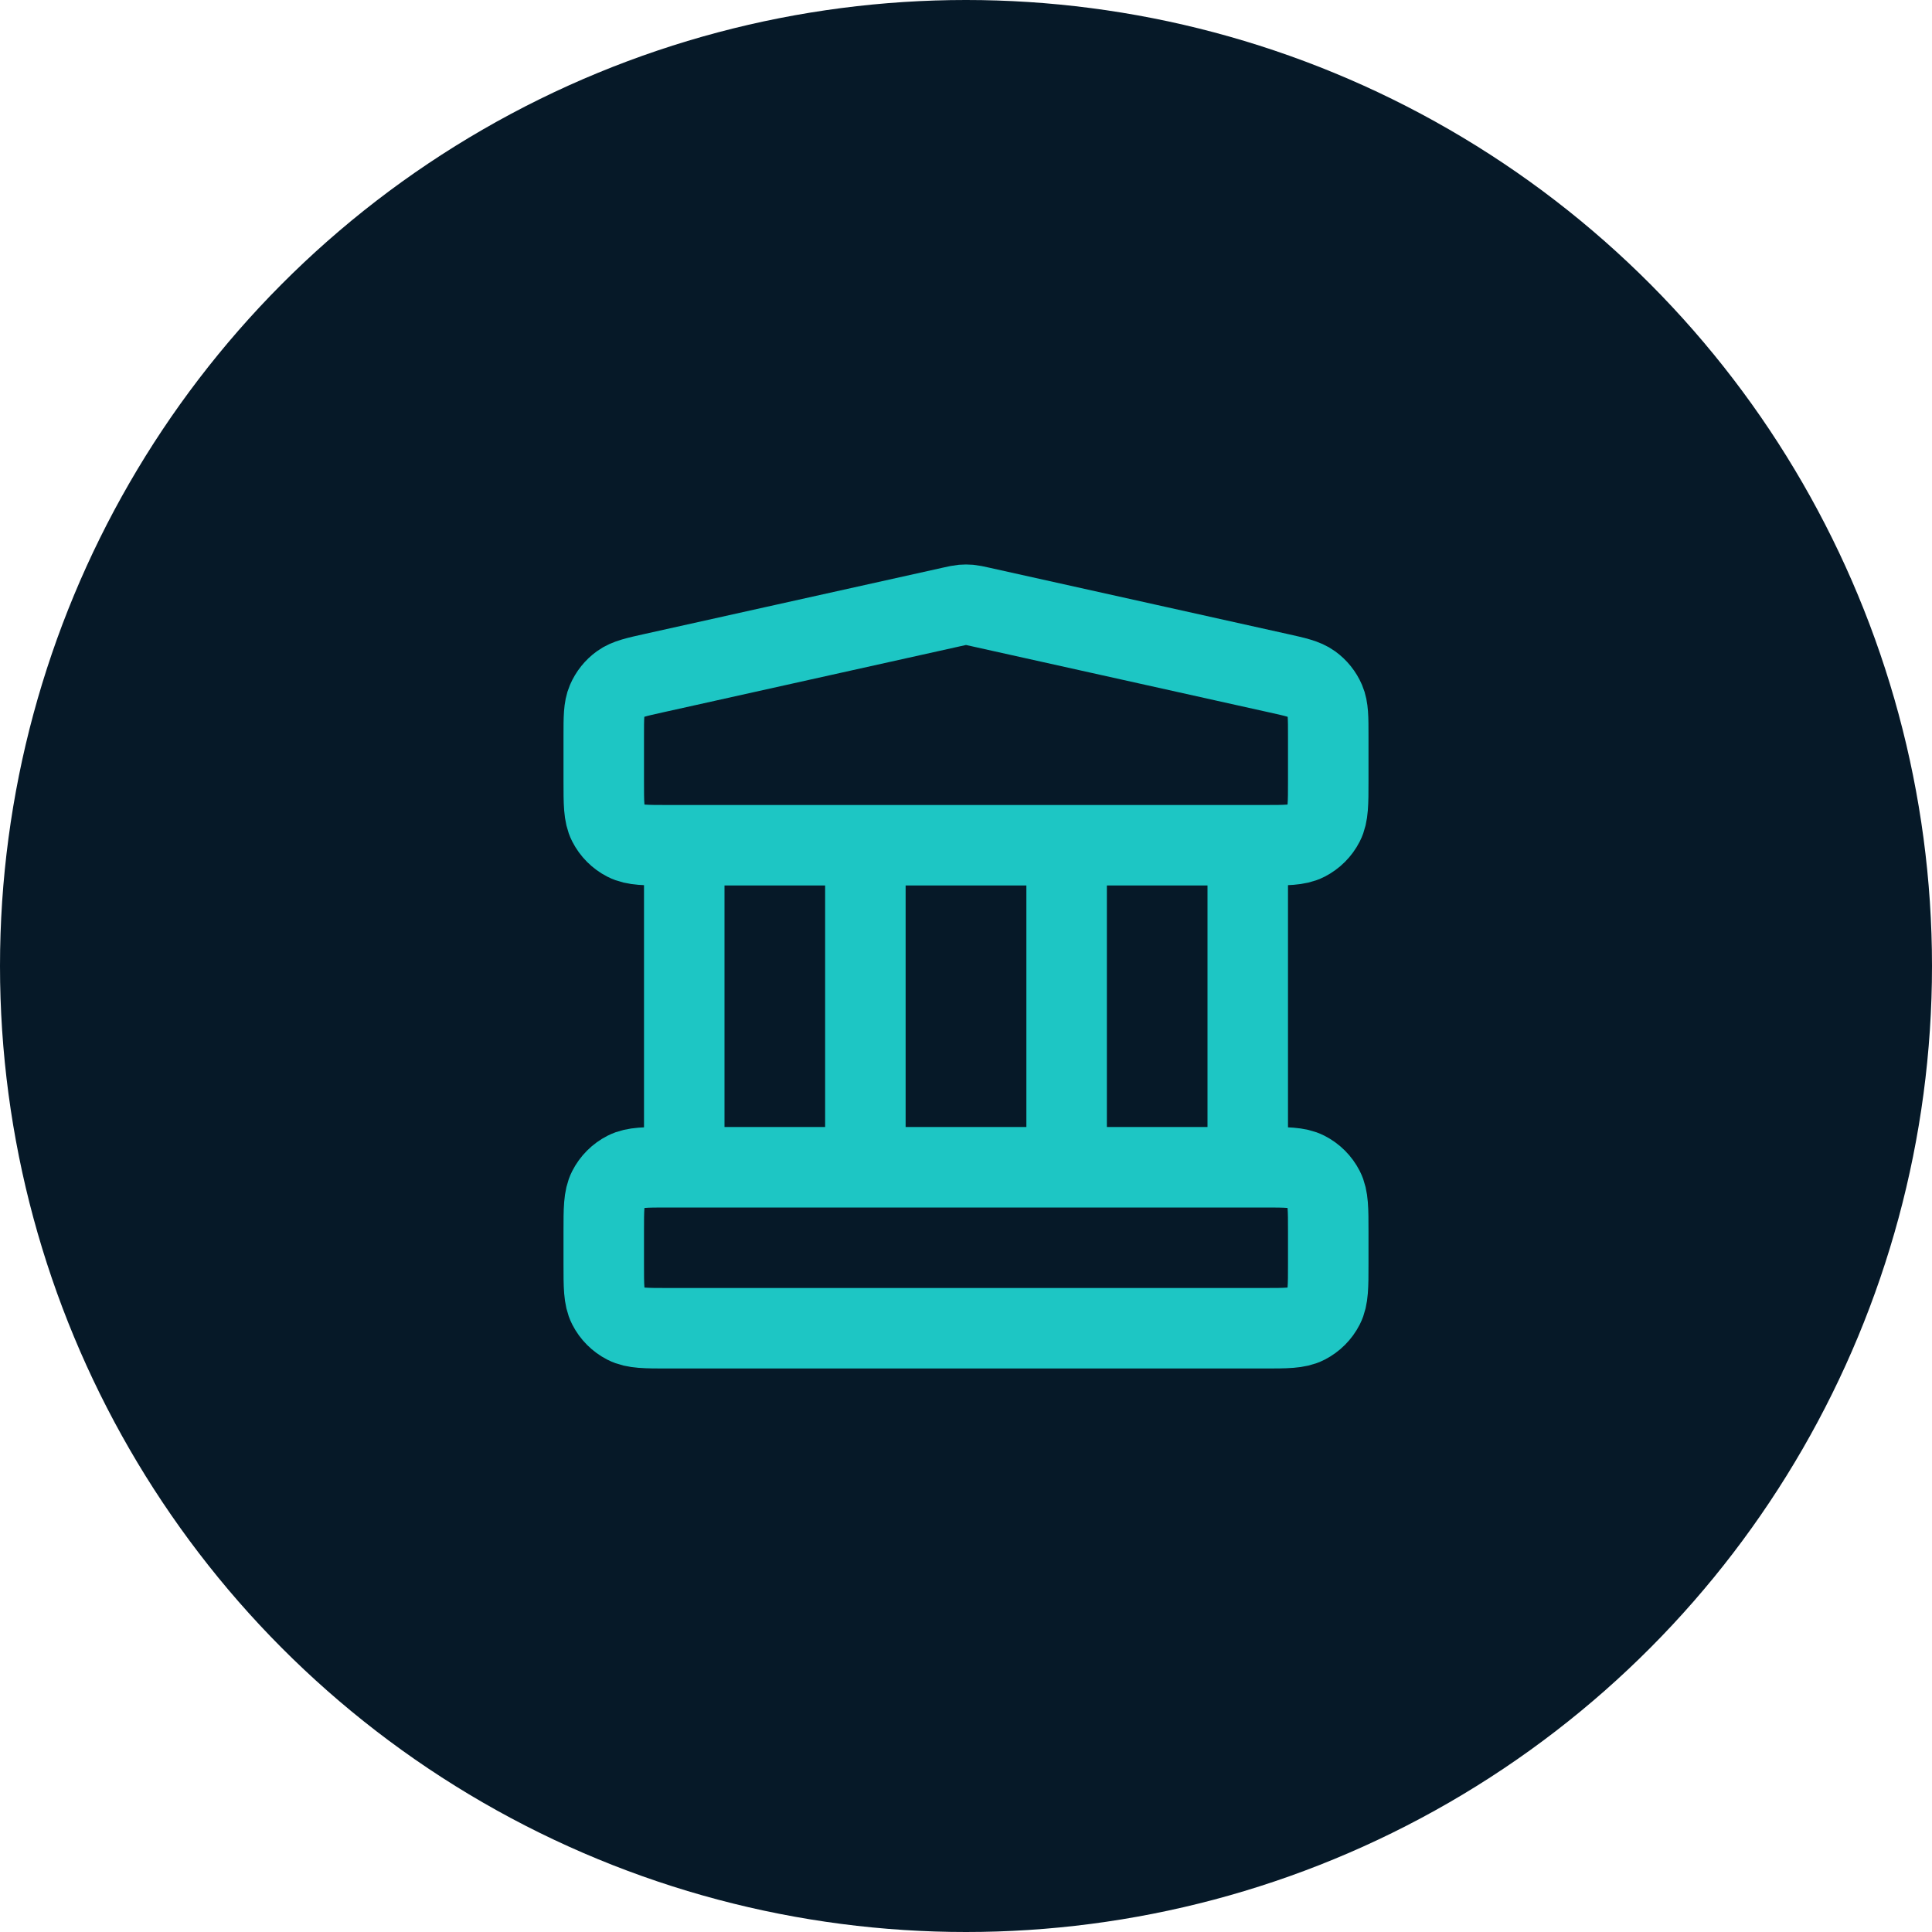 <svg width="48" height="48" viewBox="0 0 48 48" fill="none" xmlns="http://www.w3.org/2000/svg">
<circle cx="24" cy="24" r="24" fill="#061928"/>
<path d="M17 21V29M21.5 21V29M26.5 21V29M31 21V29M15 30.6L15 31.4C15 31.96 15 32.24 15.109 32.454C15.205 32.642 15.358 32.795 15.546 32.891C15.76 33 16.04 33 16.6 33H31.4C31.96 33 32.24 33 32.454 32.891C32.642 32.795 32.795 32.642 32.891 32.454C33 32.24 33 31.96 33 31.4V30.6C33 30.04 33 29.76 32.891 29.546C32.795 29.358 32.642 29.205 32.454 29.109C32.24 29 31.96 29 31.4 29H16.6C16.04 29 15.76 29 15.546 29.109C15.358 29.205 15.205 29.358 15.109 29.546C15 29.76 15 30.04 15 30.6ZM23.653 15.077L16.253 16.722C15.806 16.821 15.582 16.871 15.415 16.991C15.268 17.097 15.153 17.241 15.081 17.408C15 17.596 15 17.826 15 18.284L15 19.4C15 19.96 15 20.24 15.109 20.454C15.205 20.642 15.358 20.795 15.546 20.891C15.76 21 16.04 21 16.6 21H31.4C31.96 21 32.24 21 32.454 20.891C32.642 20.795 32.795 20.642 32.891 20.454C33 20.24 33 19.96 33 19.4V18.284C33 17.826 33 17.596 32.919 17.408C32.847 17.241 32.732 17.097 32.584 16.991C32.418 16.871 32.194 16.821 31.747 16.722L24.347 15.077C24.218 15.048 24.153 15.034 24.087 15.028C24.029 15.023 23.971 15.023 23.913 15.028C23.847 15.034 23.782 15.048 23.653 15.077Z" stroke="#1DC6C4" stroke-width="2" stroke-linecap="round" stroke-linejoin="round"/>
</svg>
